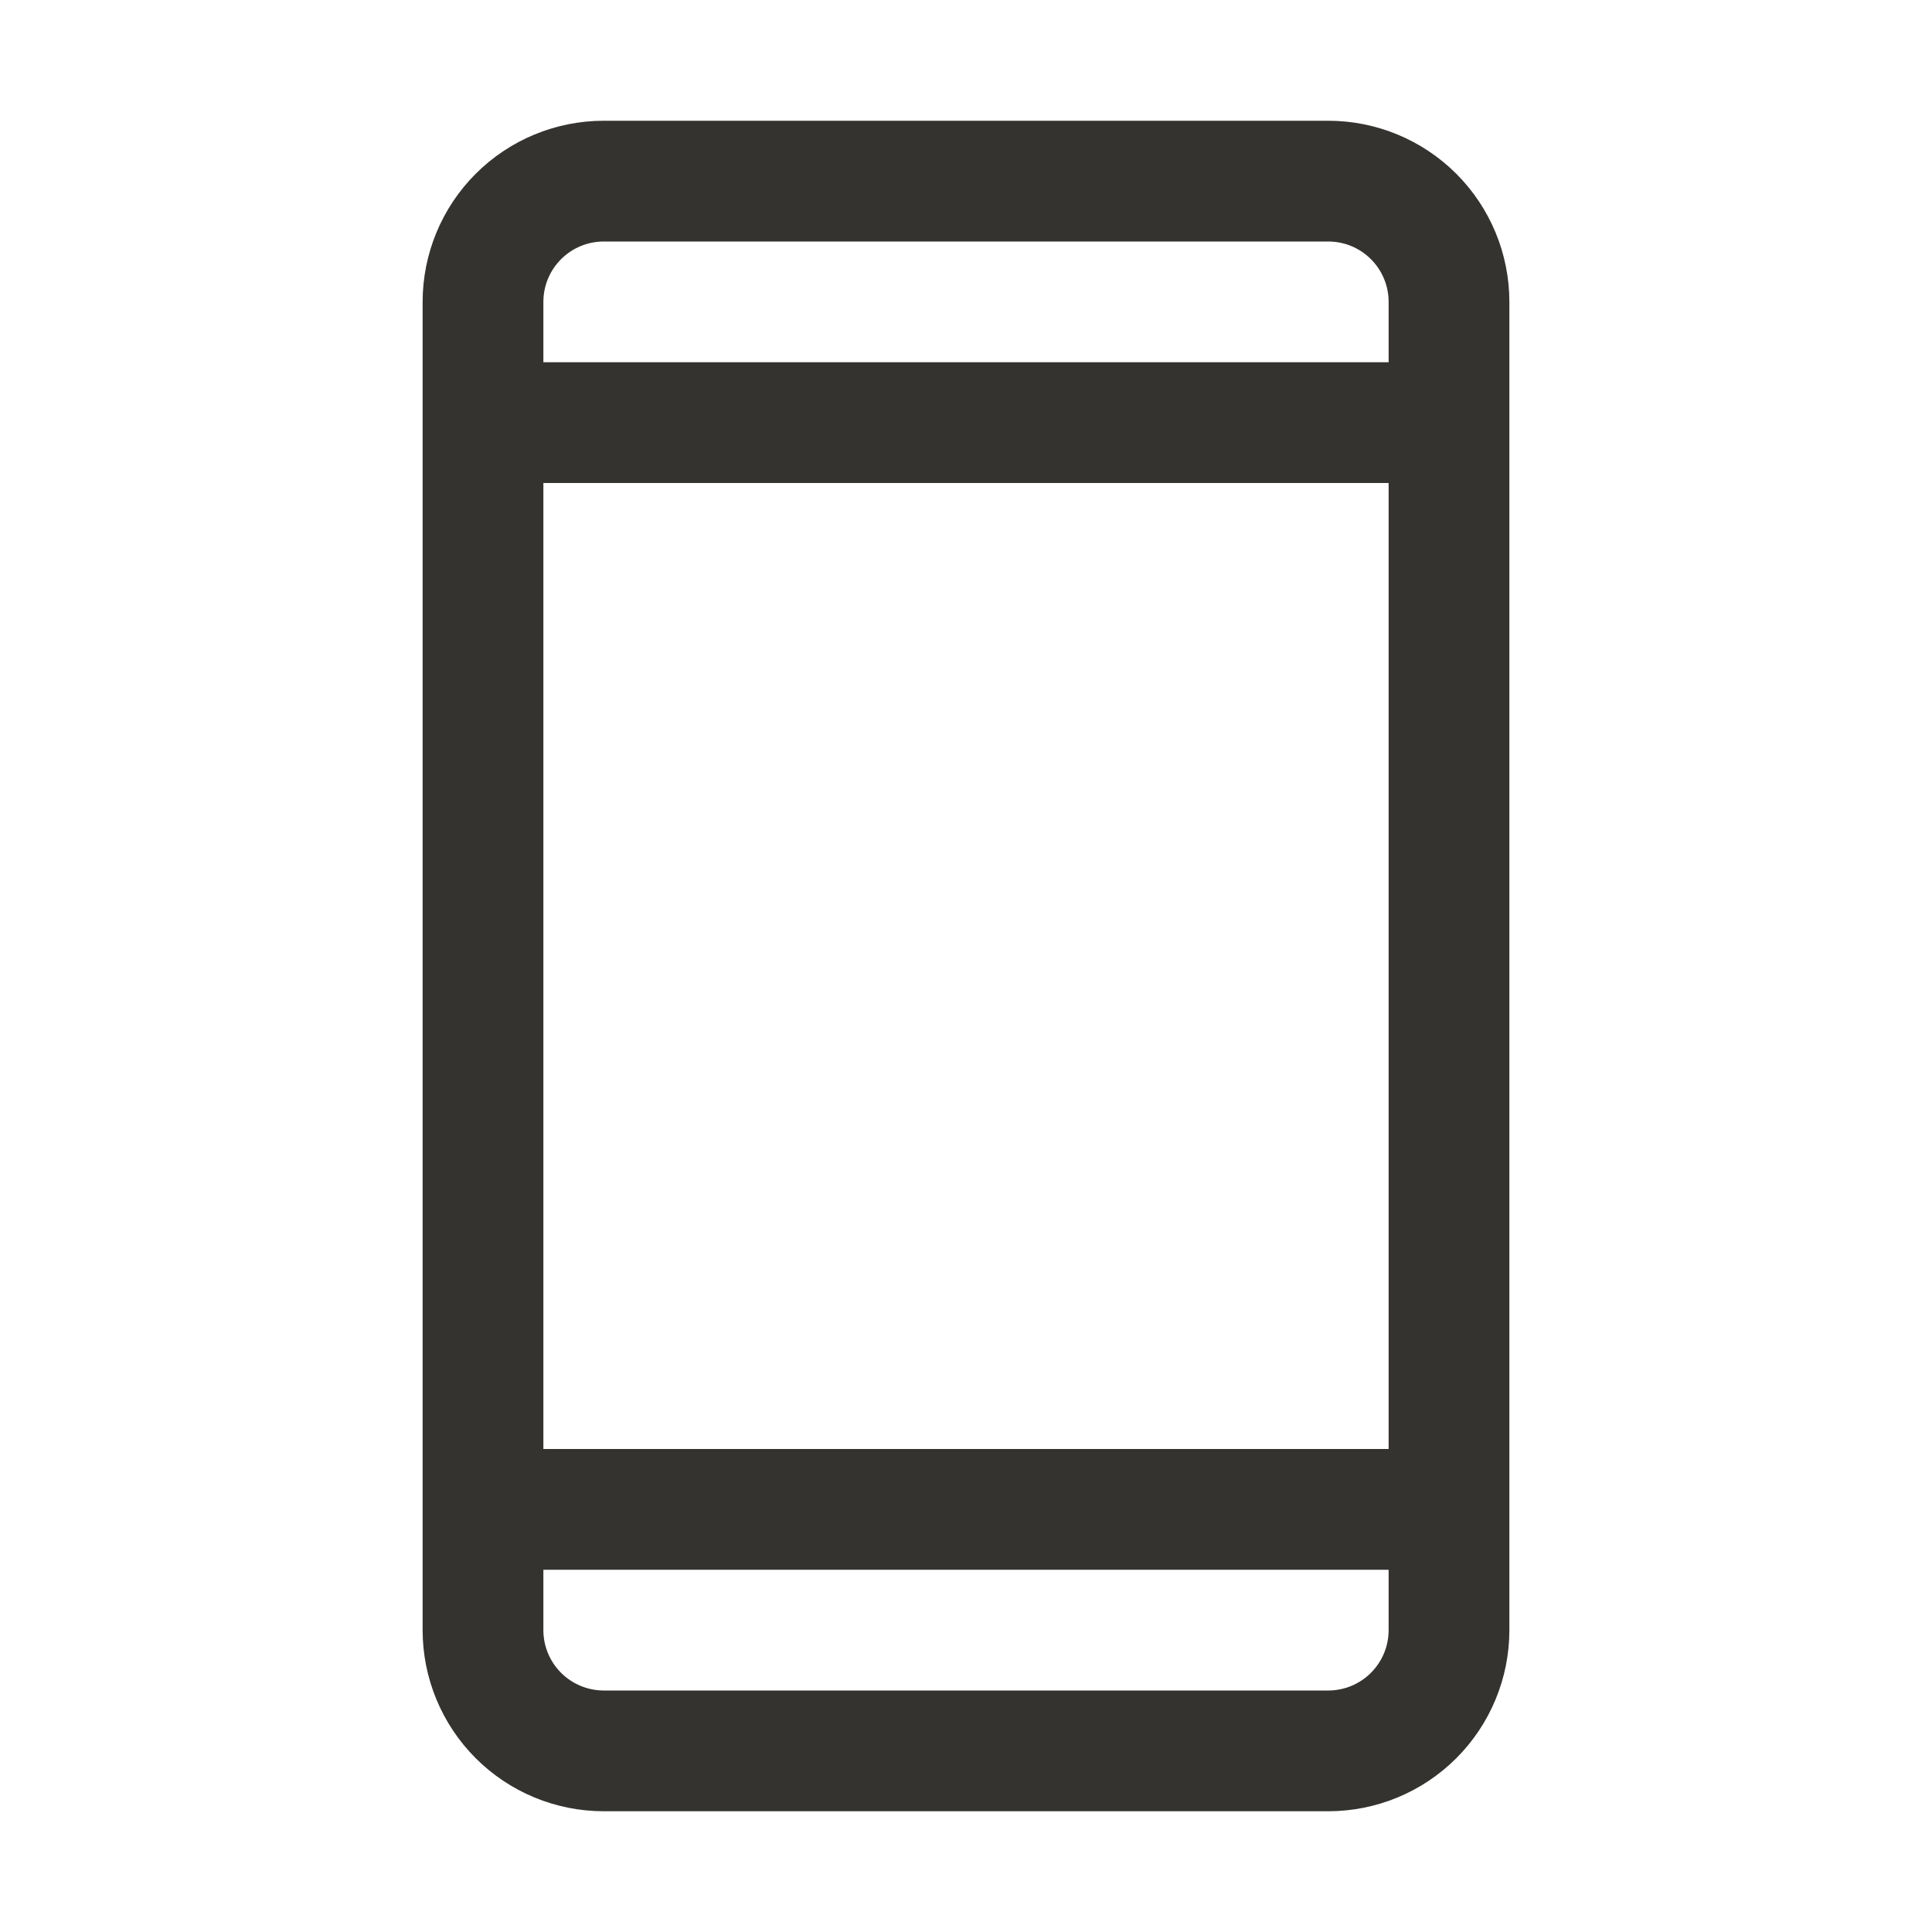 <?xml version="1.0" encoding="UTF-8"?> <svg xmlns="http://www.w3.org/2000/svg" width="76" height="76" viewBox="0 0 76 76" fill="none"><path d="M52.25 4.75H23.75C21.86 4.75 20.048 5.501 18.712 6.837C17.376 8.173 16.625 9.985 16.625 11.875V64.125C16.625 66.015 17.376 67.827 18.712 69.163C20.048 70.499 21.86 71.25 23.75 71.25H52.25C54.14 71.25 55.952 70.499 57.288 69.163C58.624 67.827 59.375 66.015 59.375 64.125V11.875C59.375 9.985 58.624 8.173 57.288 6.837C55.952 5.501 54.14 4.75 52.25 4.75ZM21.375 19H54.625V57H21.375V19ZM23.75 9.5H52.25C52.88 9.5 53.484 9.75 53.929 10.196C54.375 10.641 54.625 11.245 54.625 11.875V14.25H21.375V11.875C21.375 11.245 21.625 10.641 22.071 10.196C22.516 9.75 23.12 9.5 23.75 9.5ZM52.25 66.5H23.75C23.12 66.5 22.516 66.25 22.071 65.804C21.625 65.359 21.375 64.755 21.375 64.125V61.75H54.625V64.125C54.625 64.755 54.375 65.359 53.929 65.804C53.484 66.25 52.88 66.5 52.25 66.5Z" fill="#343330"></path></svg> 